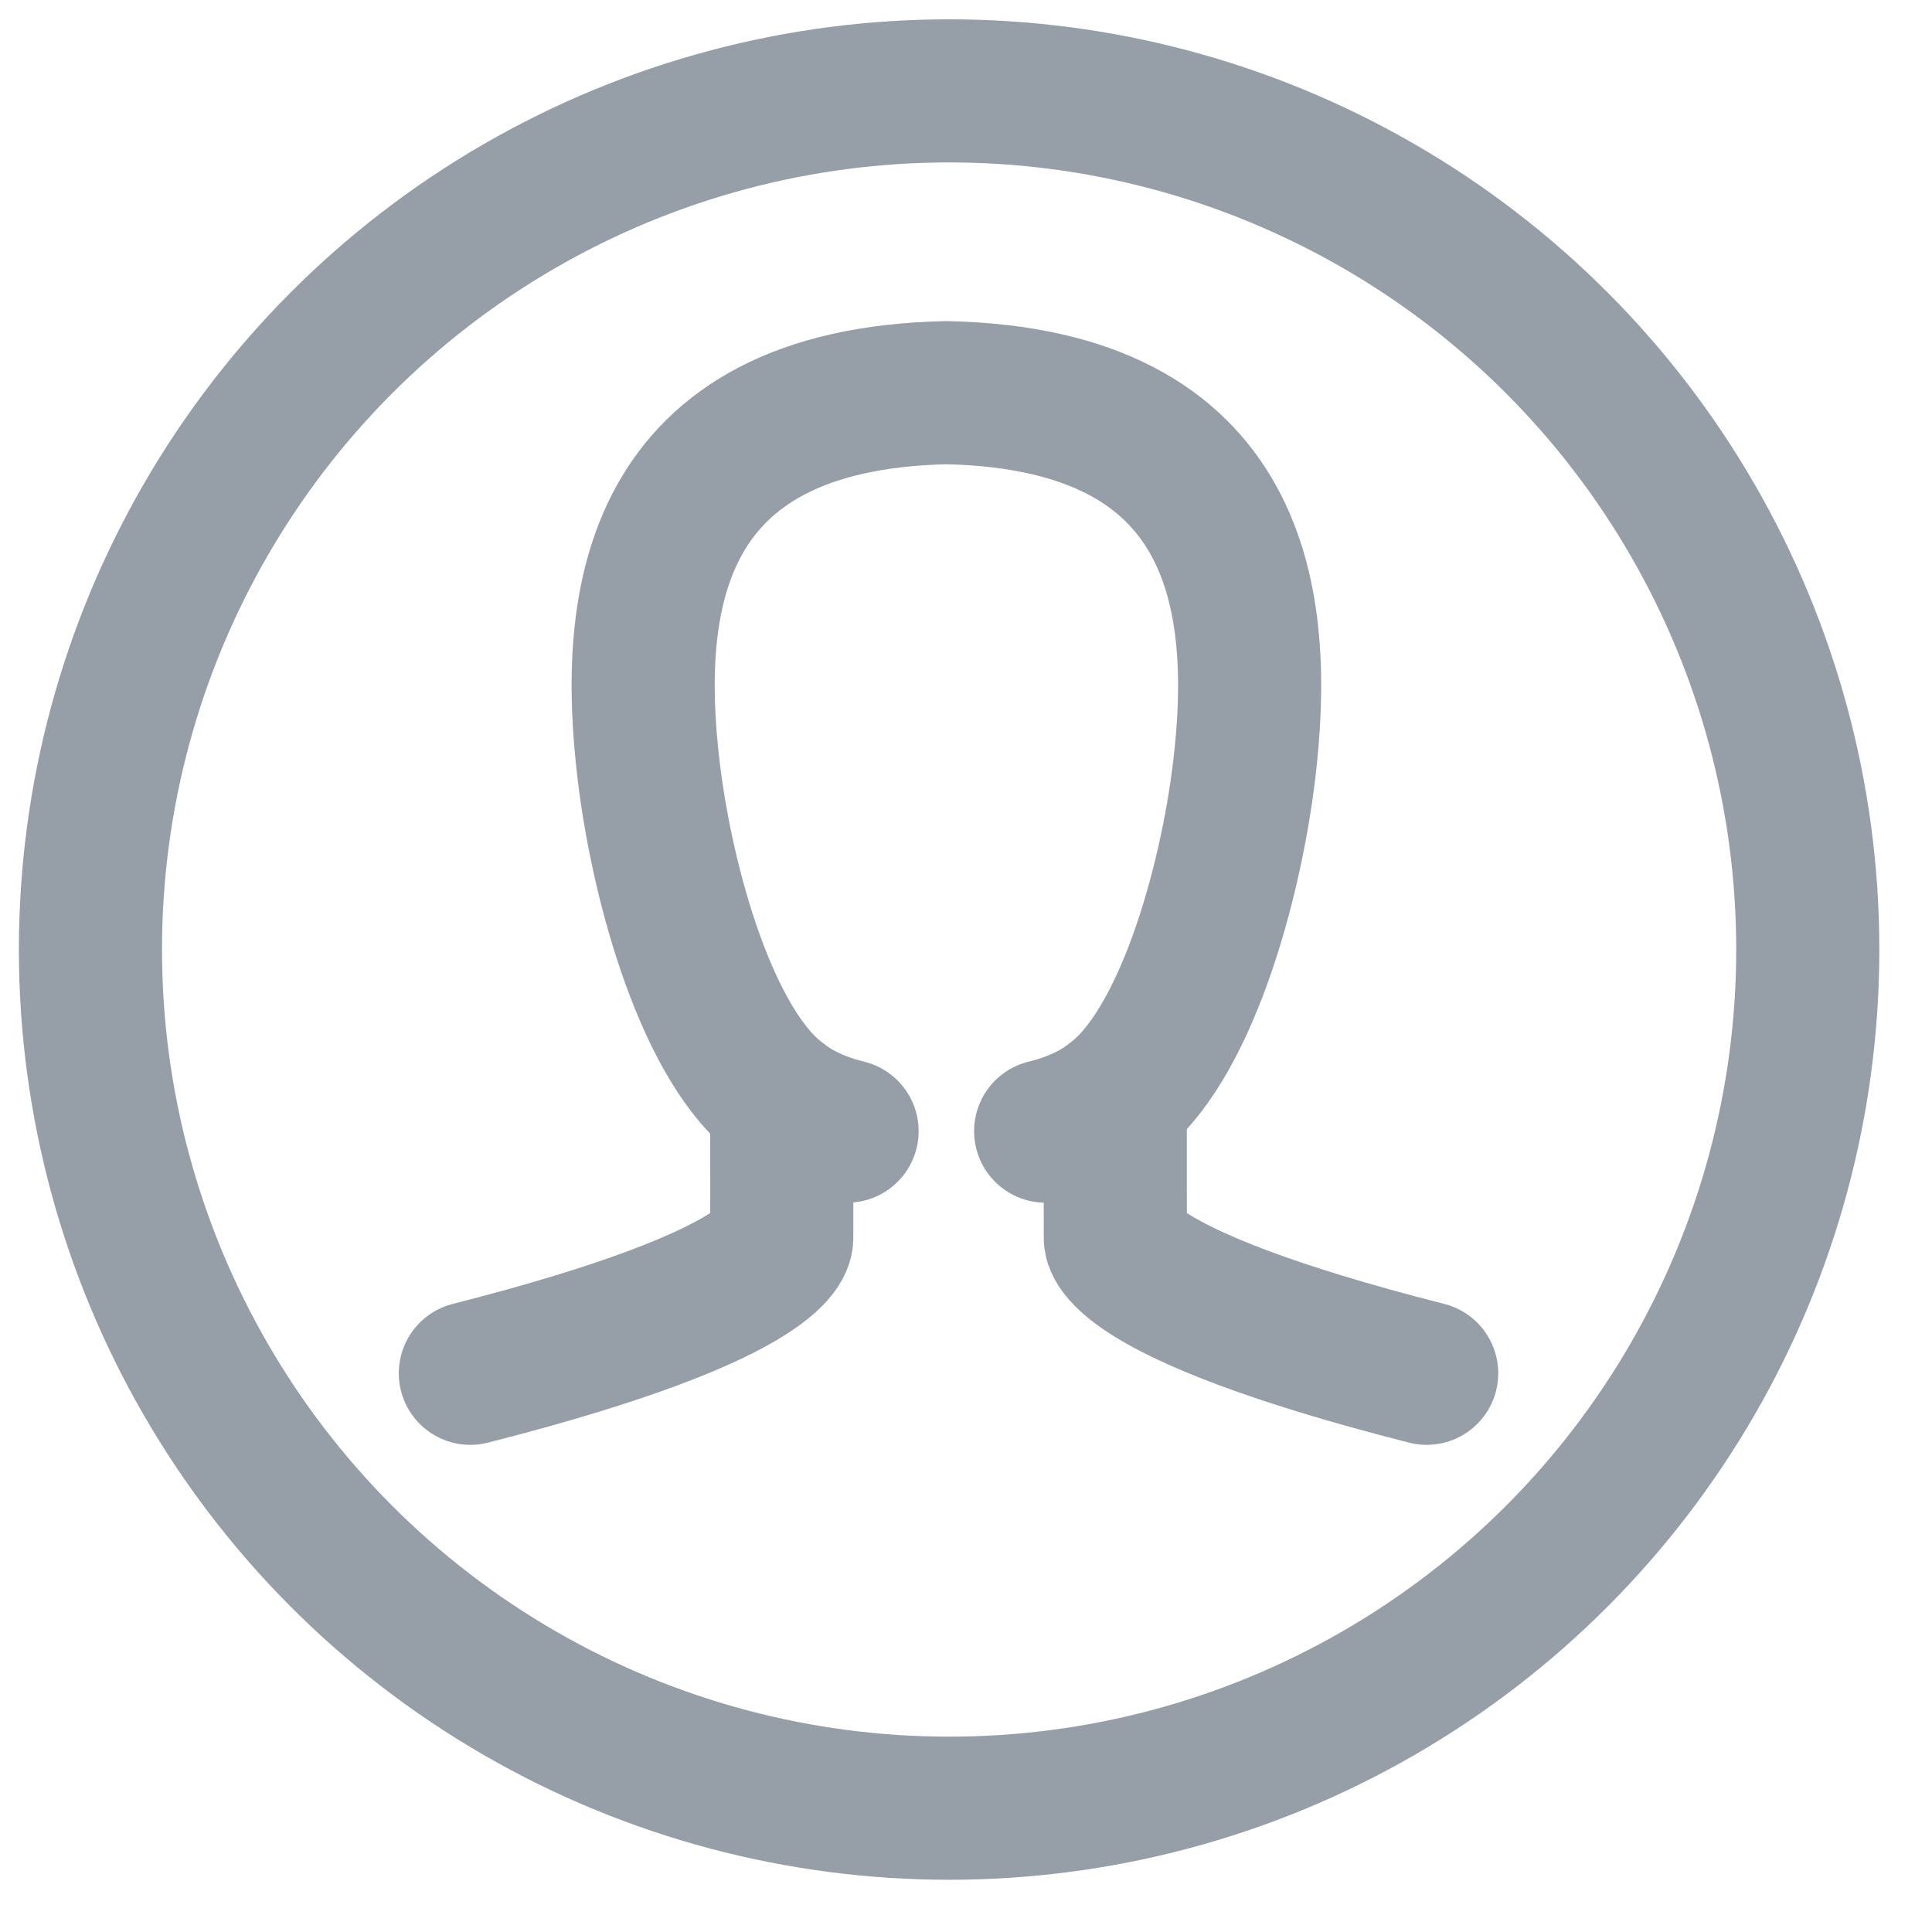 <?xml version="1.0" encoding="UTF-8"?> <svg xmlns="http://www.w3.org/2000/svg" xmlns:xlink="http://www.w3.org/1999/xlink" width="27px" height="27px" viewBox="0 0 27 27"><!-- Generator: Sketch 53.2 (72643) - https://sketchapp.com --><title>Buttons / Header / Member Mobile24px</title><desc>Created with Sketch.</desc><g id="00-Assets" stroke="none" stroke-width="1" fill="none" fill-rule="evenodd" opacity="0.499"><g id="00---Responsive-HeaderNav" transform="translate(-841, -1434)" stroke="#2C3E50" stroke-width="2"><g id="Buttons-/-Header-/-Member-Mobile24px" transform="translate(842.264, 1435.27)"><path d="M9.661,14.261 C9.663,14.821 9.661,16.027 9.661,16.027 C9.661,16.027 9.788,16.782 5.309,17.922" id="Stroke-13" stroke-linecap="round" stroke-linejoin="round"></path><path d="M18.674,14.261 C18.675,14.821 18.673,16.027 18.673,16.027 C18.673,16.027 18.801,16.782 14.322,17.922" id="Stroke-13" stroke-linecap="round" stroke-linejoin="round" transform="translate(16.498, 16.091) scale(-1, 1) translate(-16.498, -16.091) "></path><path d="M13.349,14.538 C13.956,14.392 14.267,14.121 14.267,14.121 C15.293,13.391 15.931,11.103 16.123,9.499 C16.406,7.137 16.091,4.311 11.974,4.218 L11.95,4.218 C7.832,4.311 7.518,7.137 7.801,9.499 C7.992,11.103 8.63,13.391 9.657,14.121 C9.657,14.121 9.967,14.392 10.574,14.538" id="Stroke-17" stroke-linecap="round" stroke-linejoin="round"></path><circle id="Oval" cx="12" cy="12" r="12"></circle></g></g></g></svg> 